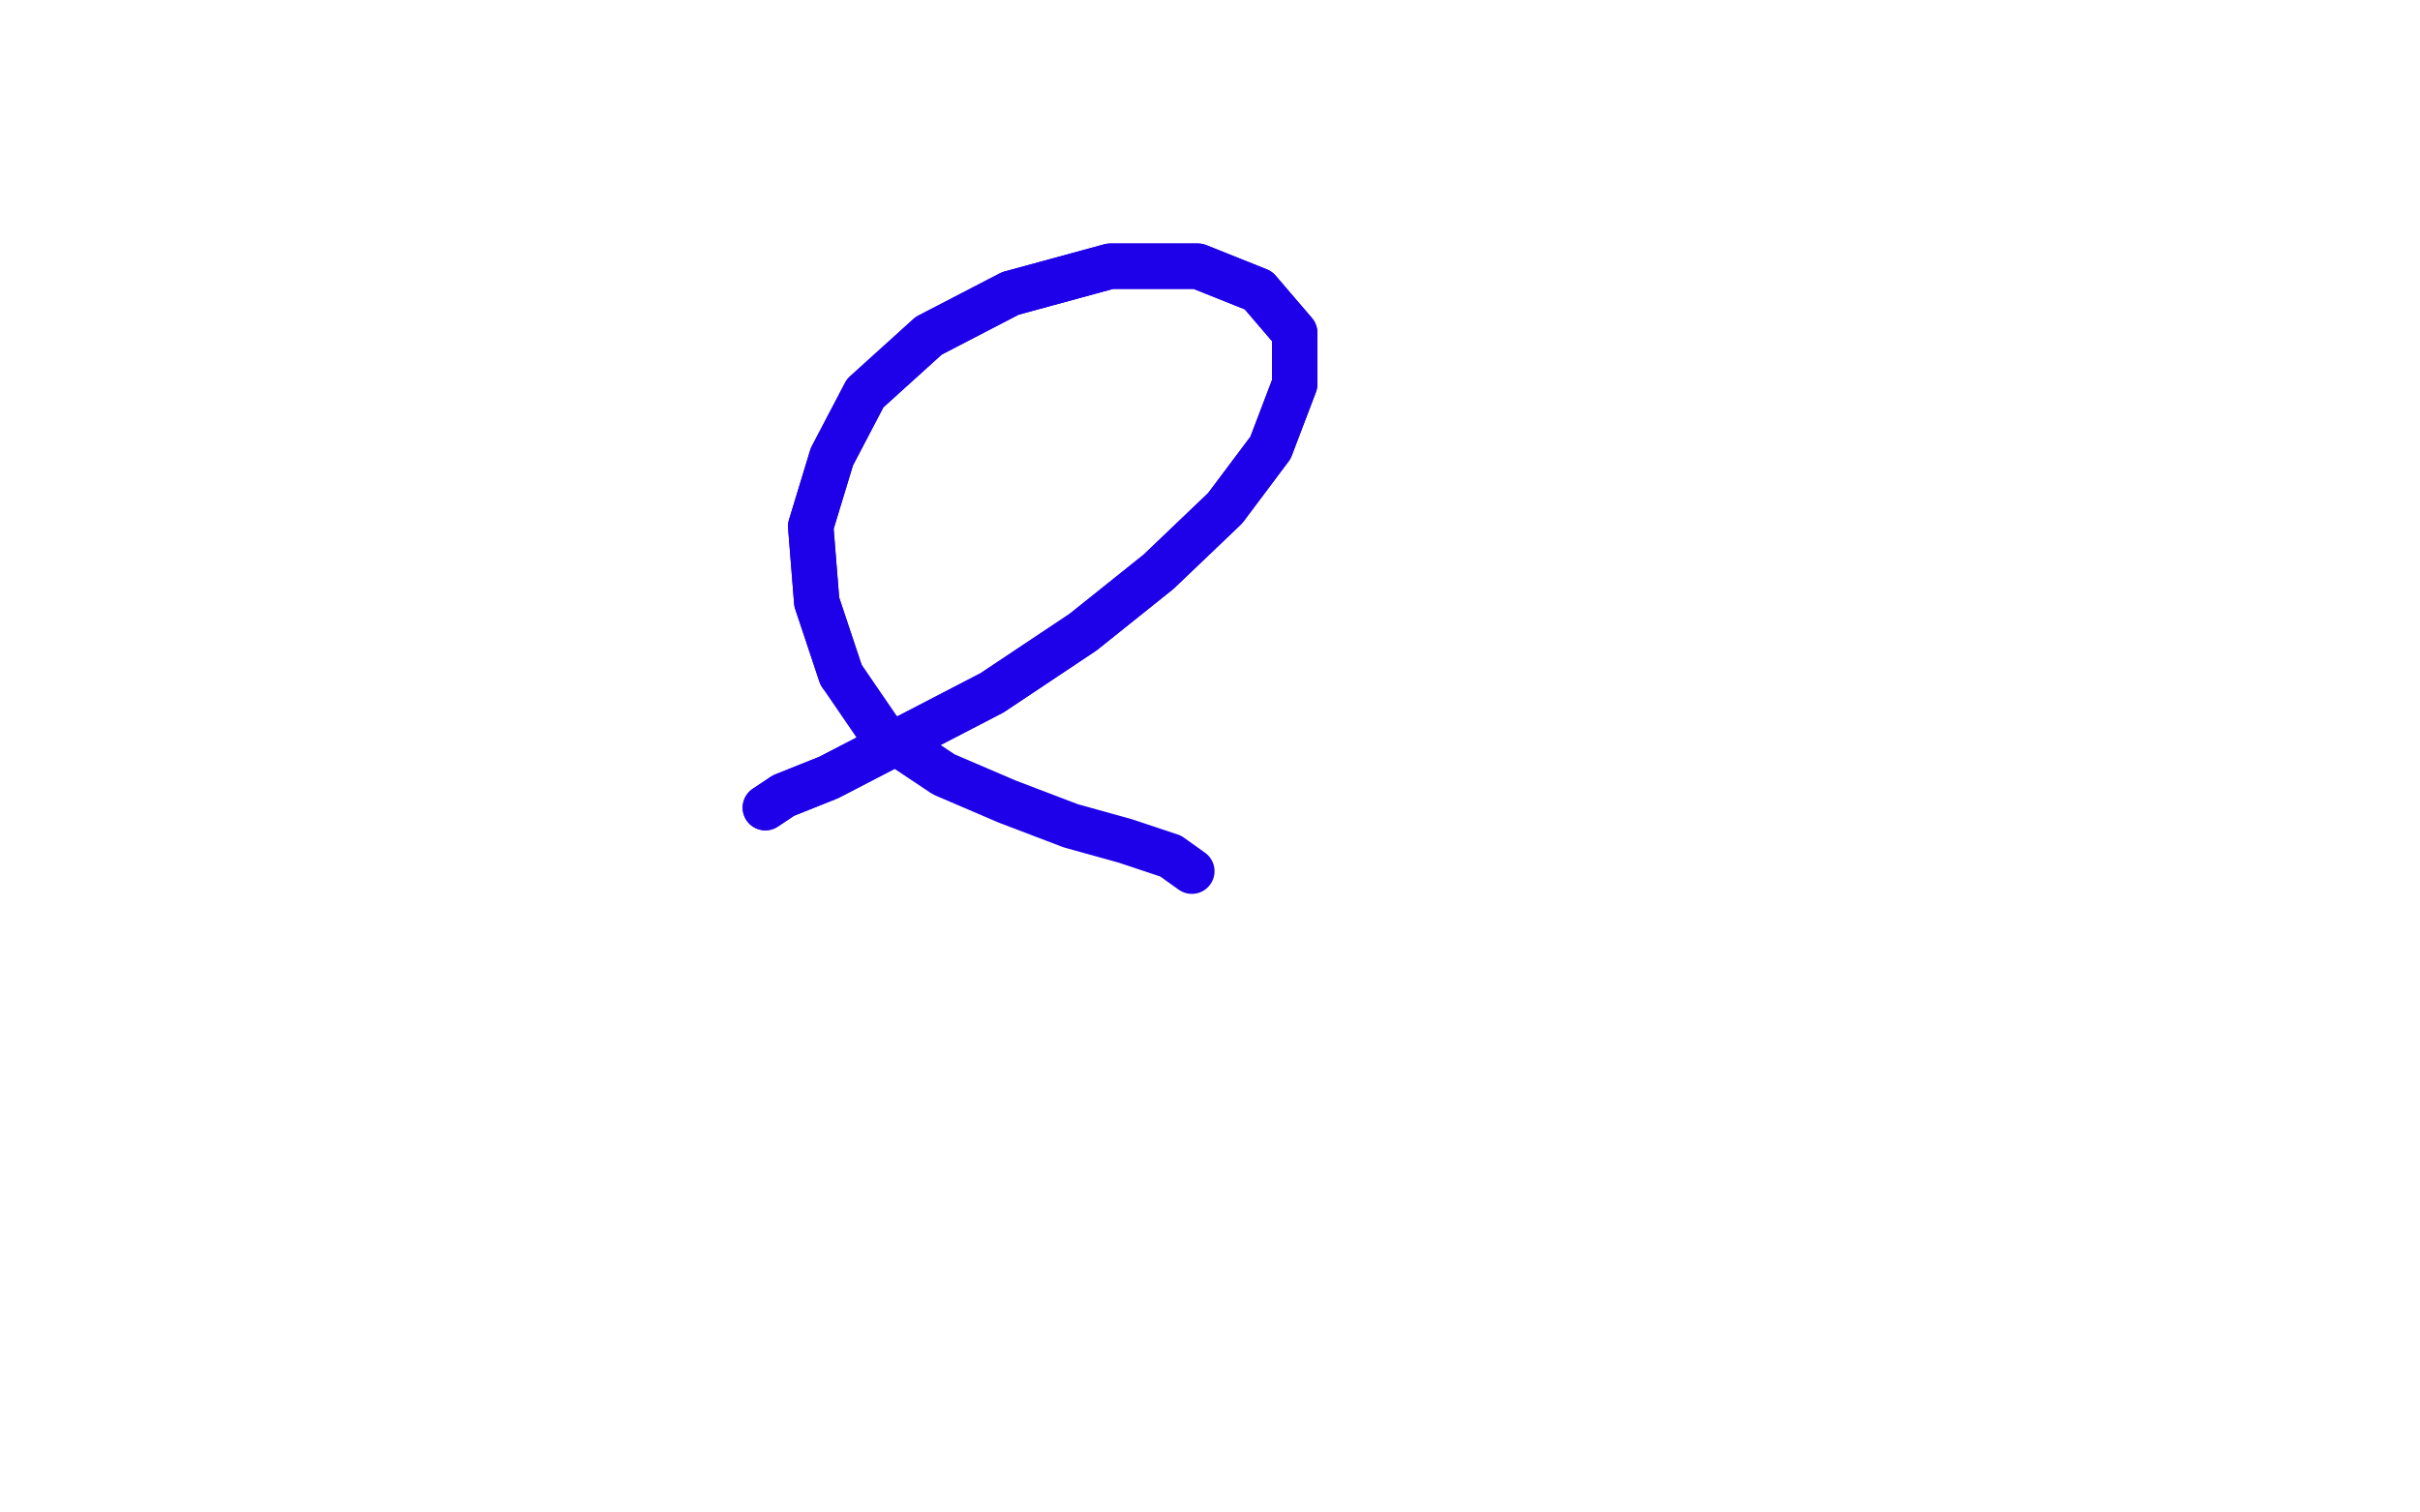 <?xml version="1.0" standalone="no"?>
<!DOCTYPE svg PUBLIC "-//W3C//DTD SVG 1.1//EN"
"http://www.w3.org/Graphics/SVG/1.1/DTD/svg11.dtd">

<svg width="800" height="500" version="1.1" xmlns="http://www.w3.org/2000/svg" xmlns:xlink="http://www.w3.org/1999/xlink" style="stroke-antialiasing: false"><desc>This SVG has been created on https://colorillo.com/</desc><rect x='0' y='0' width='800' height='500' style='fill: rgb(255,255,255); stroke-width:0' /><polyline points="253,267 253,267 253,267 259,263 259,263 274,257 274,257 328,229 328,229 358,209 358,209 383,189 383,189 405,168 405,168 420,148 428,127 428,110 416,96 396,88 367,88 334,97 307,111 286,130 275,151 268,174 270,199 278,223" style="fill: none; stroke: #1e00e9; stroke-width: 15; stroke-linejoin: round; stroke-linecap: round; stroke-antialiasing: false; stroke-antialias: 0; opacity: 1.0"/>
<polyline points="253,267 253,267 253,267 259,263 259,263 274,257 274,257 328,229 328,229 358,209 358,209 383,189 383,189 405,168 420,148 428,127 428,110 416,96 396,88 367,88 334,97 307,111 286,130 275,151 268,174 270,199 278,223 291,242 312,256 333,265 354,273 372,278 387,283 394,288" style="fill: none; stroke: #1e00e9; stroke-width: 15; stroke-linejoin: round; stroke-linecap: round; stroke-antialiasing: false; stroke-antialias: 0; opacity: 1.0"/>
</svg>
